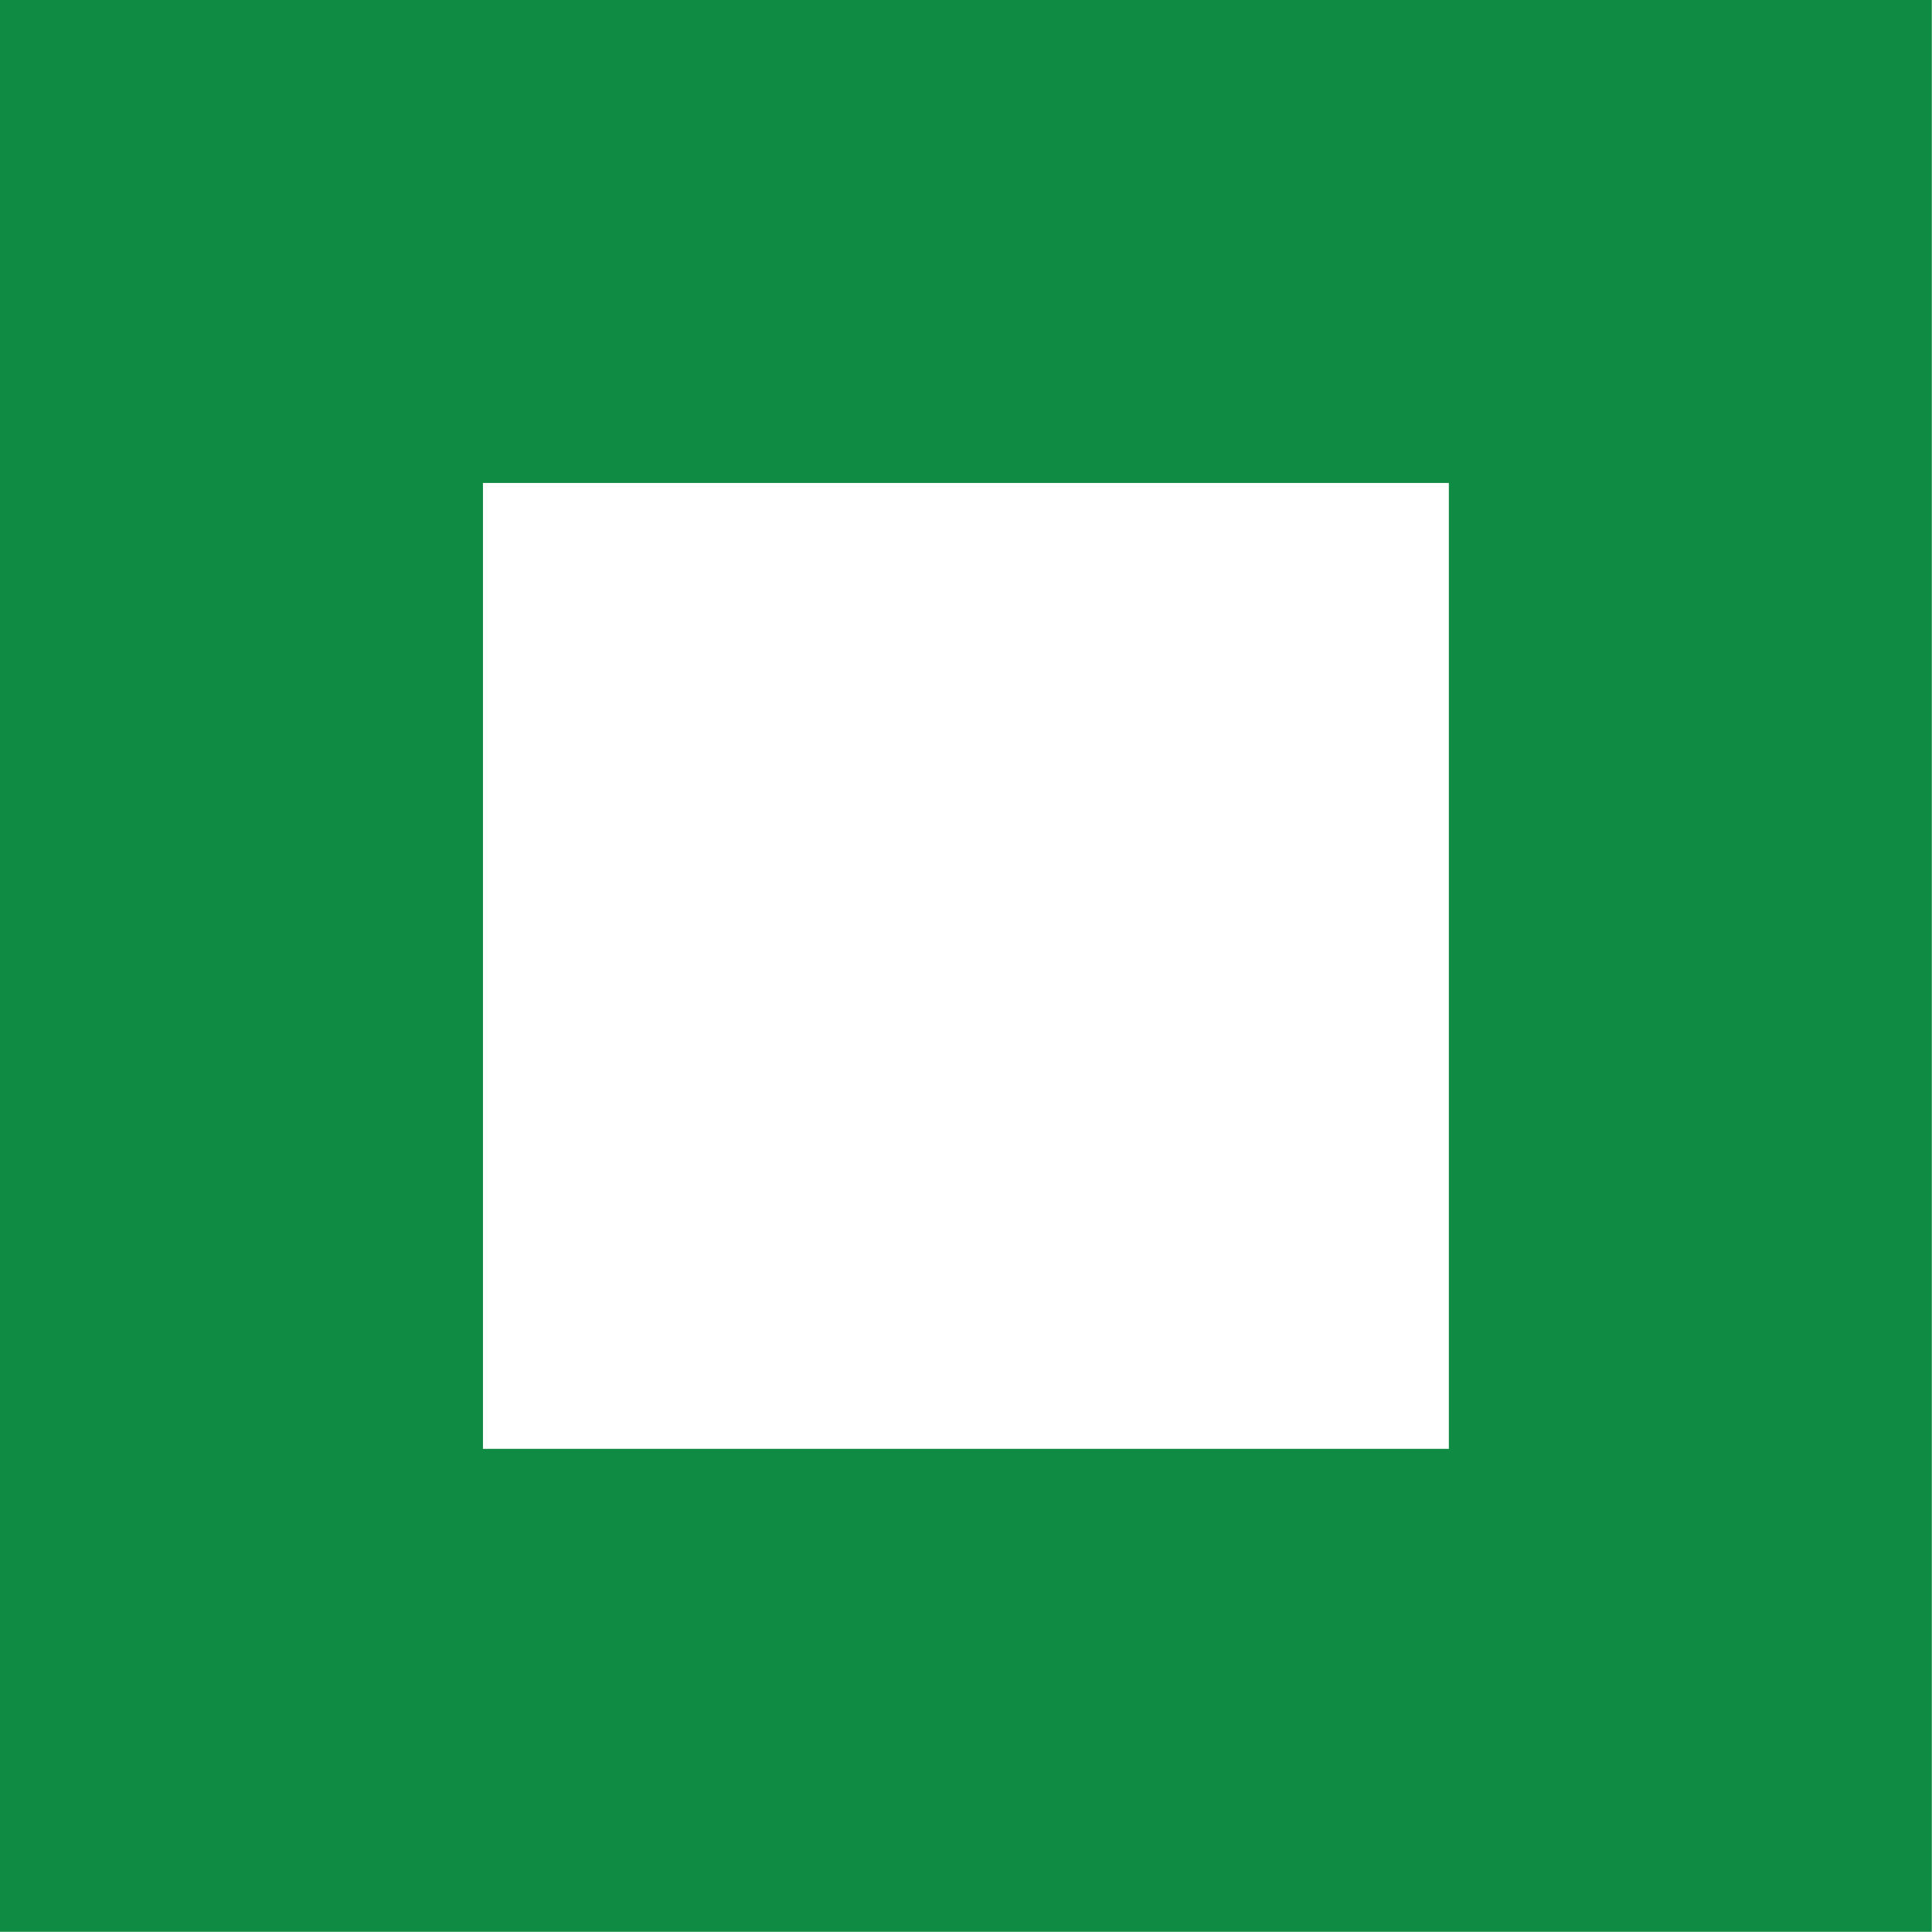 <svg xmlns="http://www.w3.org/2000/svg" xmlns:xlink="http://www.w3.org/1999/xlink" xmlns:serif="http://www.serif.com/" width="100%" height="100%" viewBox="0 0 1636 1636" xml:space="preserve" style="fill-rule:evenodd;clip-rule:evenodd;stroke-linejoin:round;stroke-miterlimit:2;">    <g transform="matrix(1,0,0,1,-1662.39,-936.013)">        <path d="M1662.39,936.013L3298.22,936.013L3298.22,2571.84L1662.39,2571.84L1662.39,936.013ZM2071.35,1344.97L2889.26,1344.97L2889.26,2162.88L2071.35,2162.88L2071.35,1344.97Z" style="fill:rgb(15,139,68);"></path>    </g></svg>